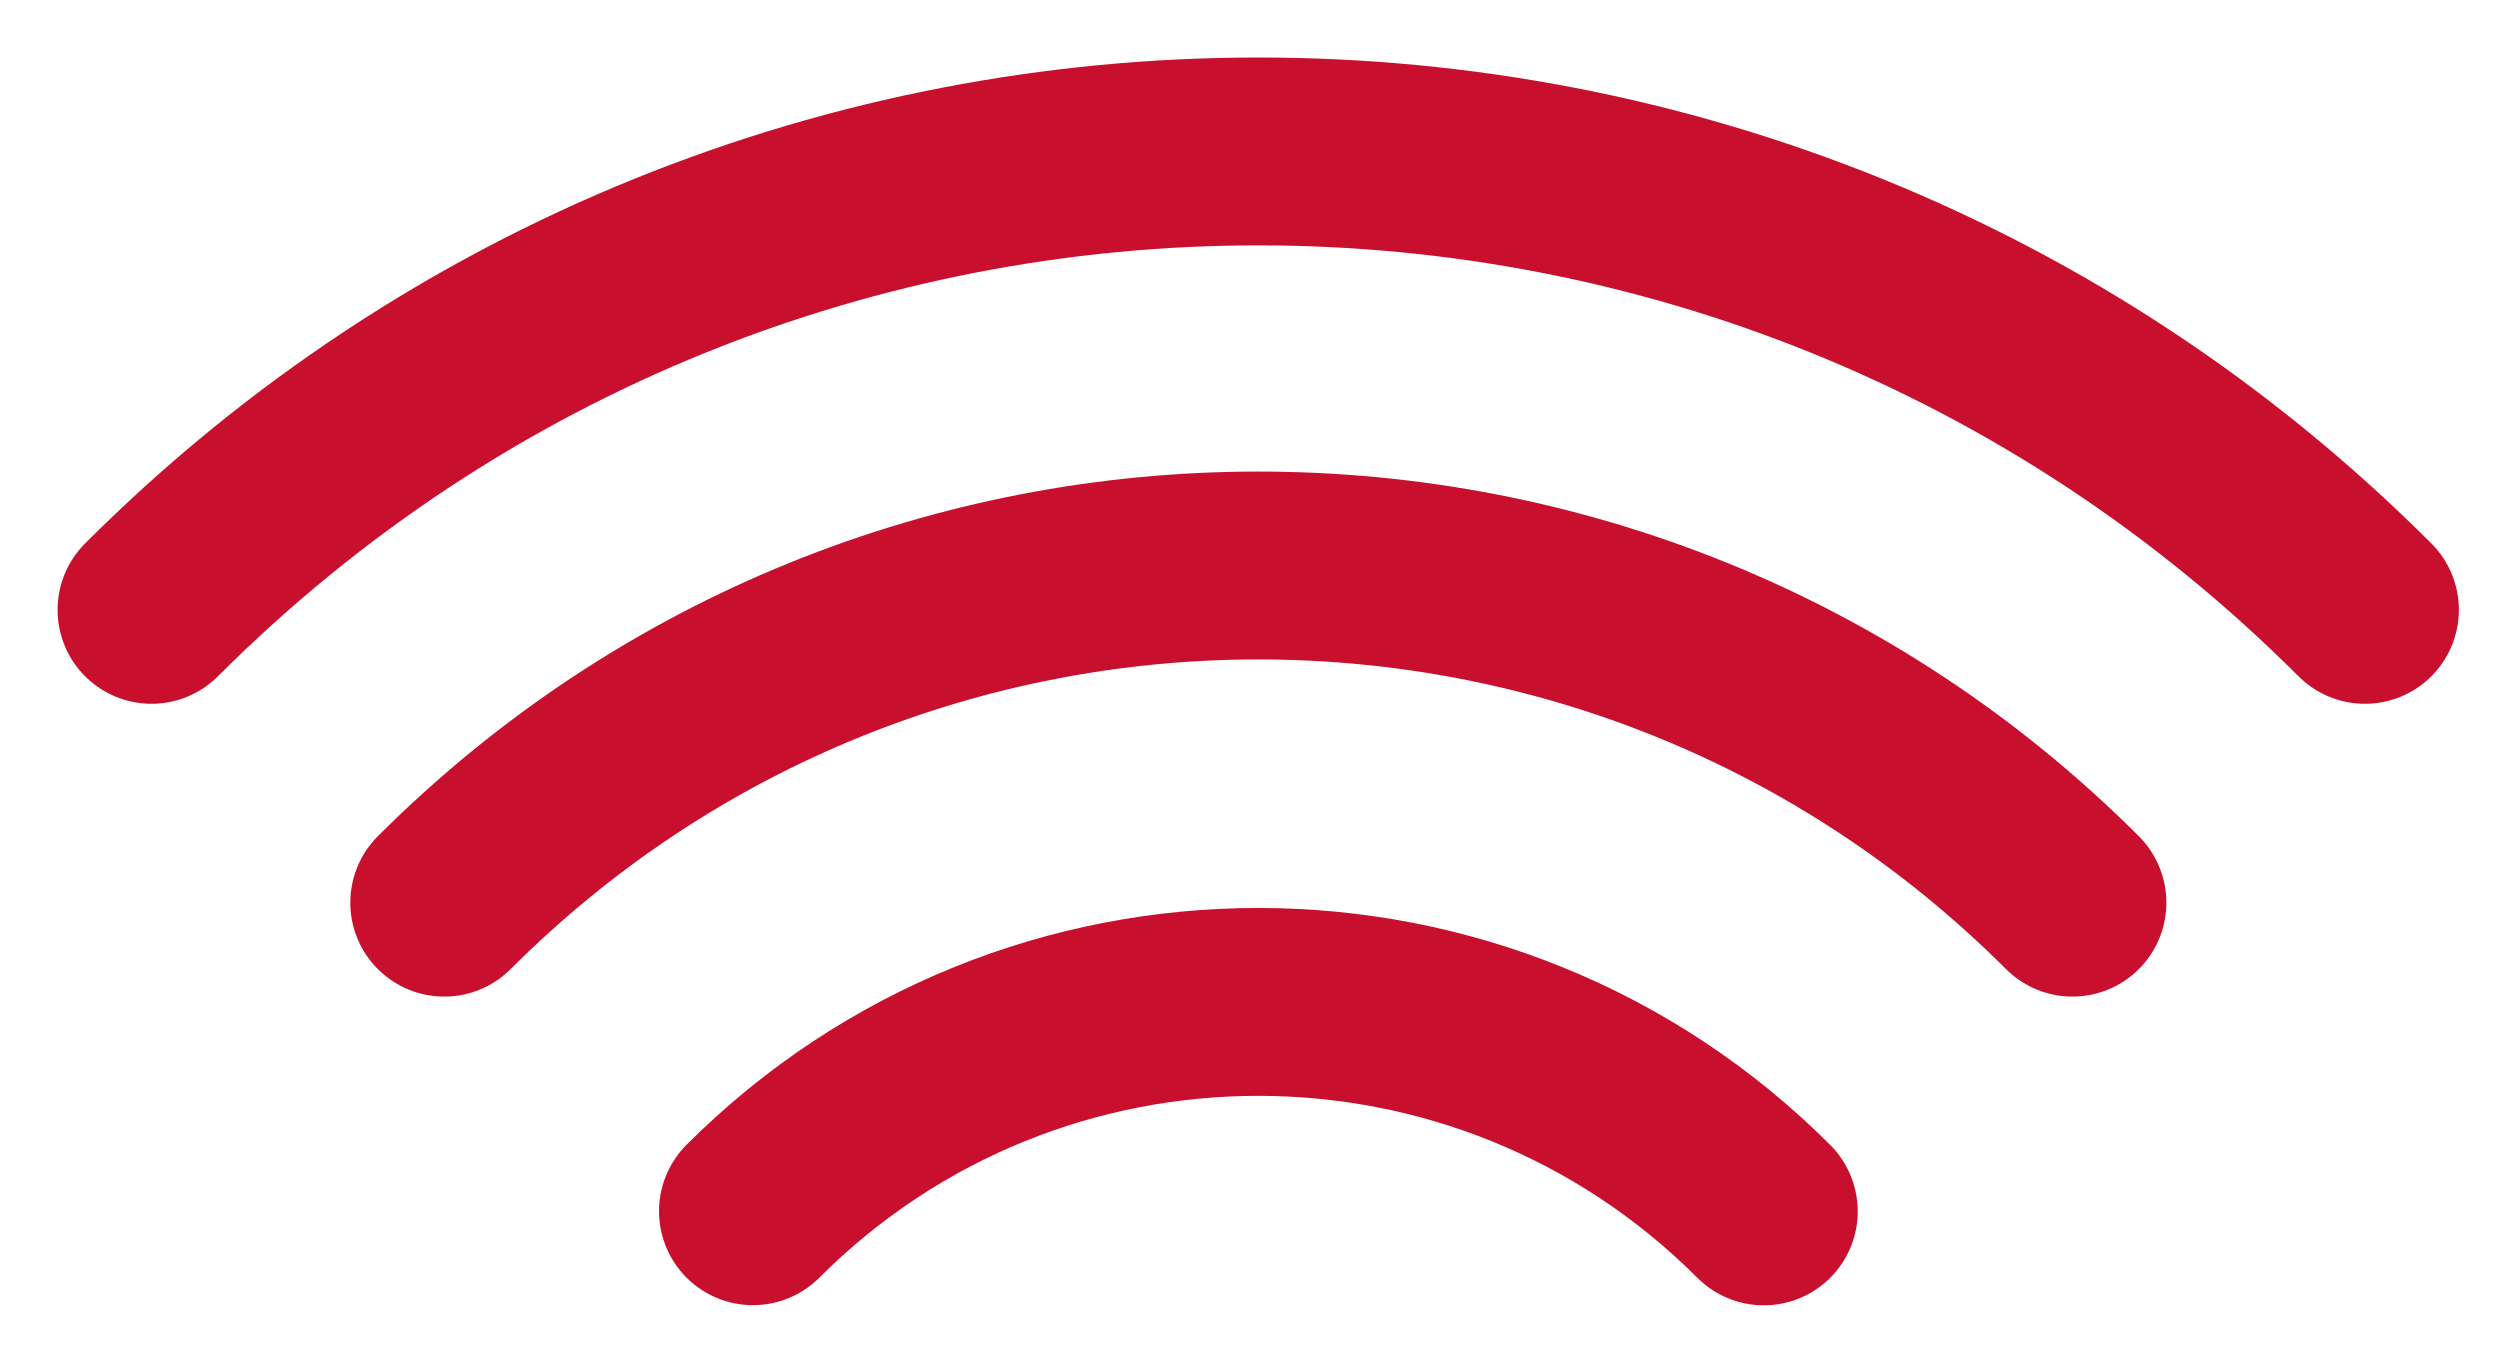 <svg width="33" height="18" viewBox="0 0 33 18" xmlns="http://www.w3.org/2000/svg"><title>Imported Layers</title><path d="M31.217 8.05C23.15-.018 10.067-.018 2 8.05m25.356 3.865c-5.936-5.934-15.558-5.934-21.492 0m17.418 4.075c-3.686-3.686-9.66-3.686-13.343-.002" stroke="#C8102E" stroke-width="2.48" stroke-linecap="round" stroke-linejoin="round" fill="none" fill-rule="evenodd"/></svg>